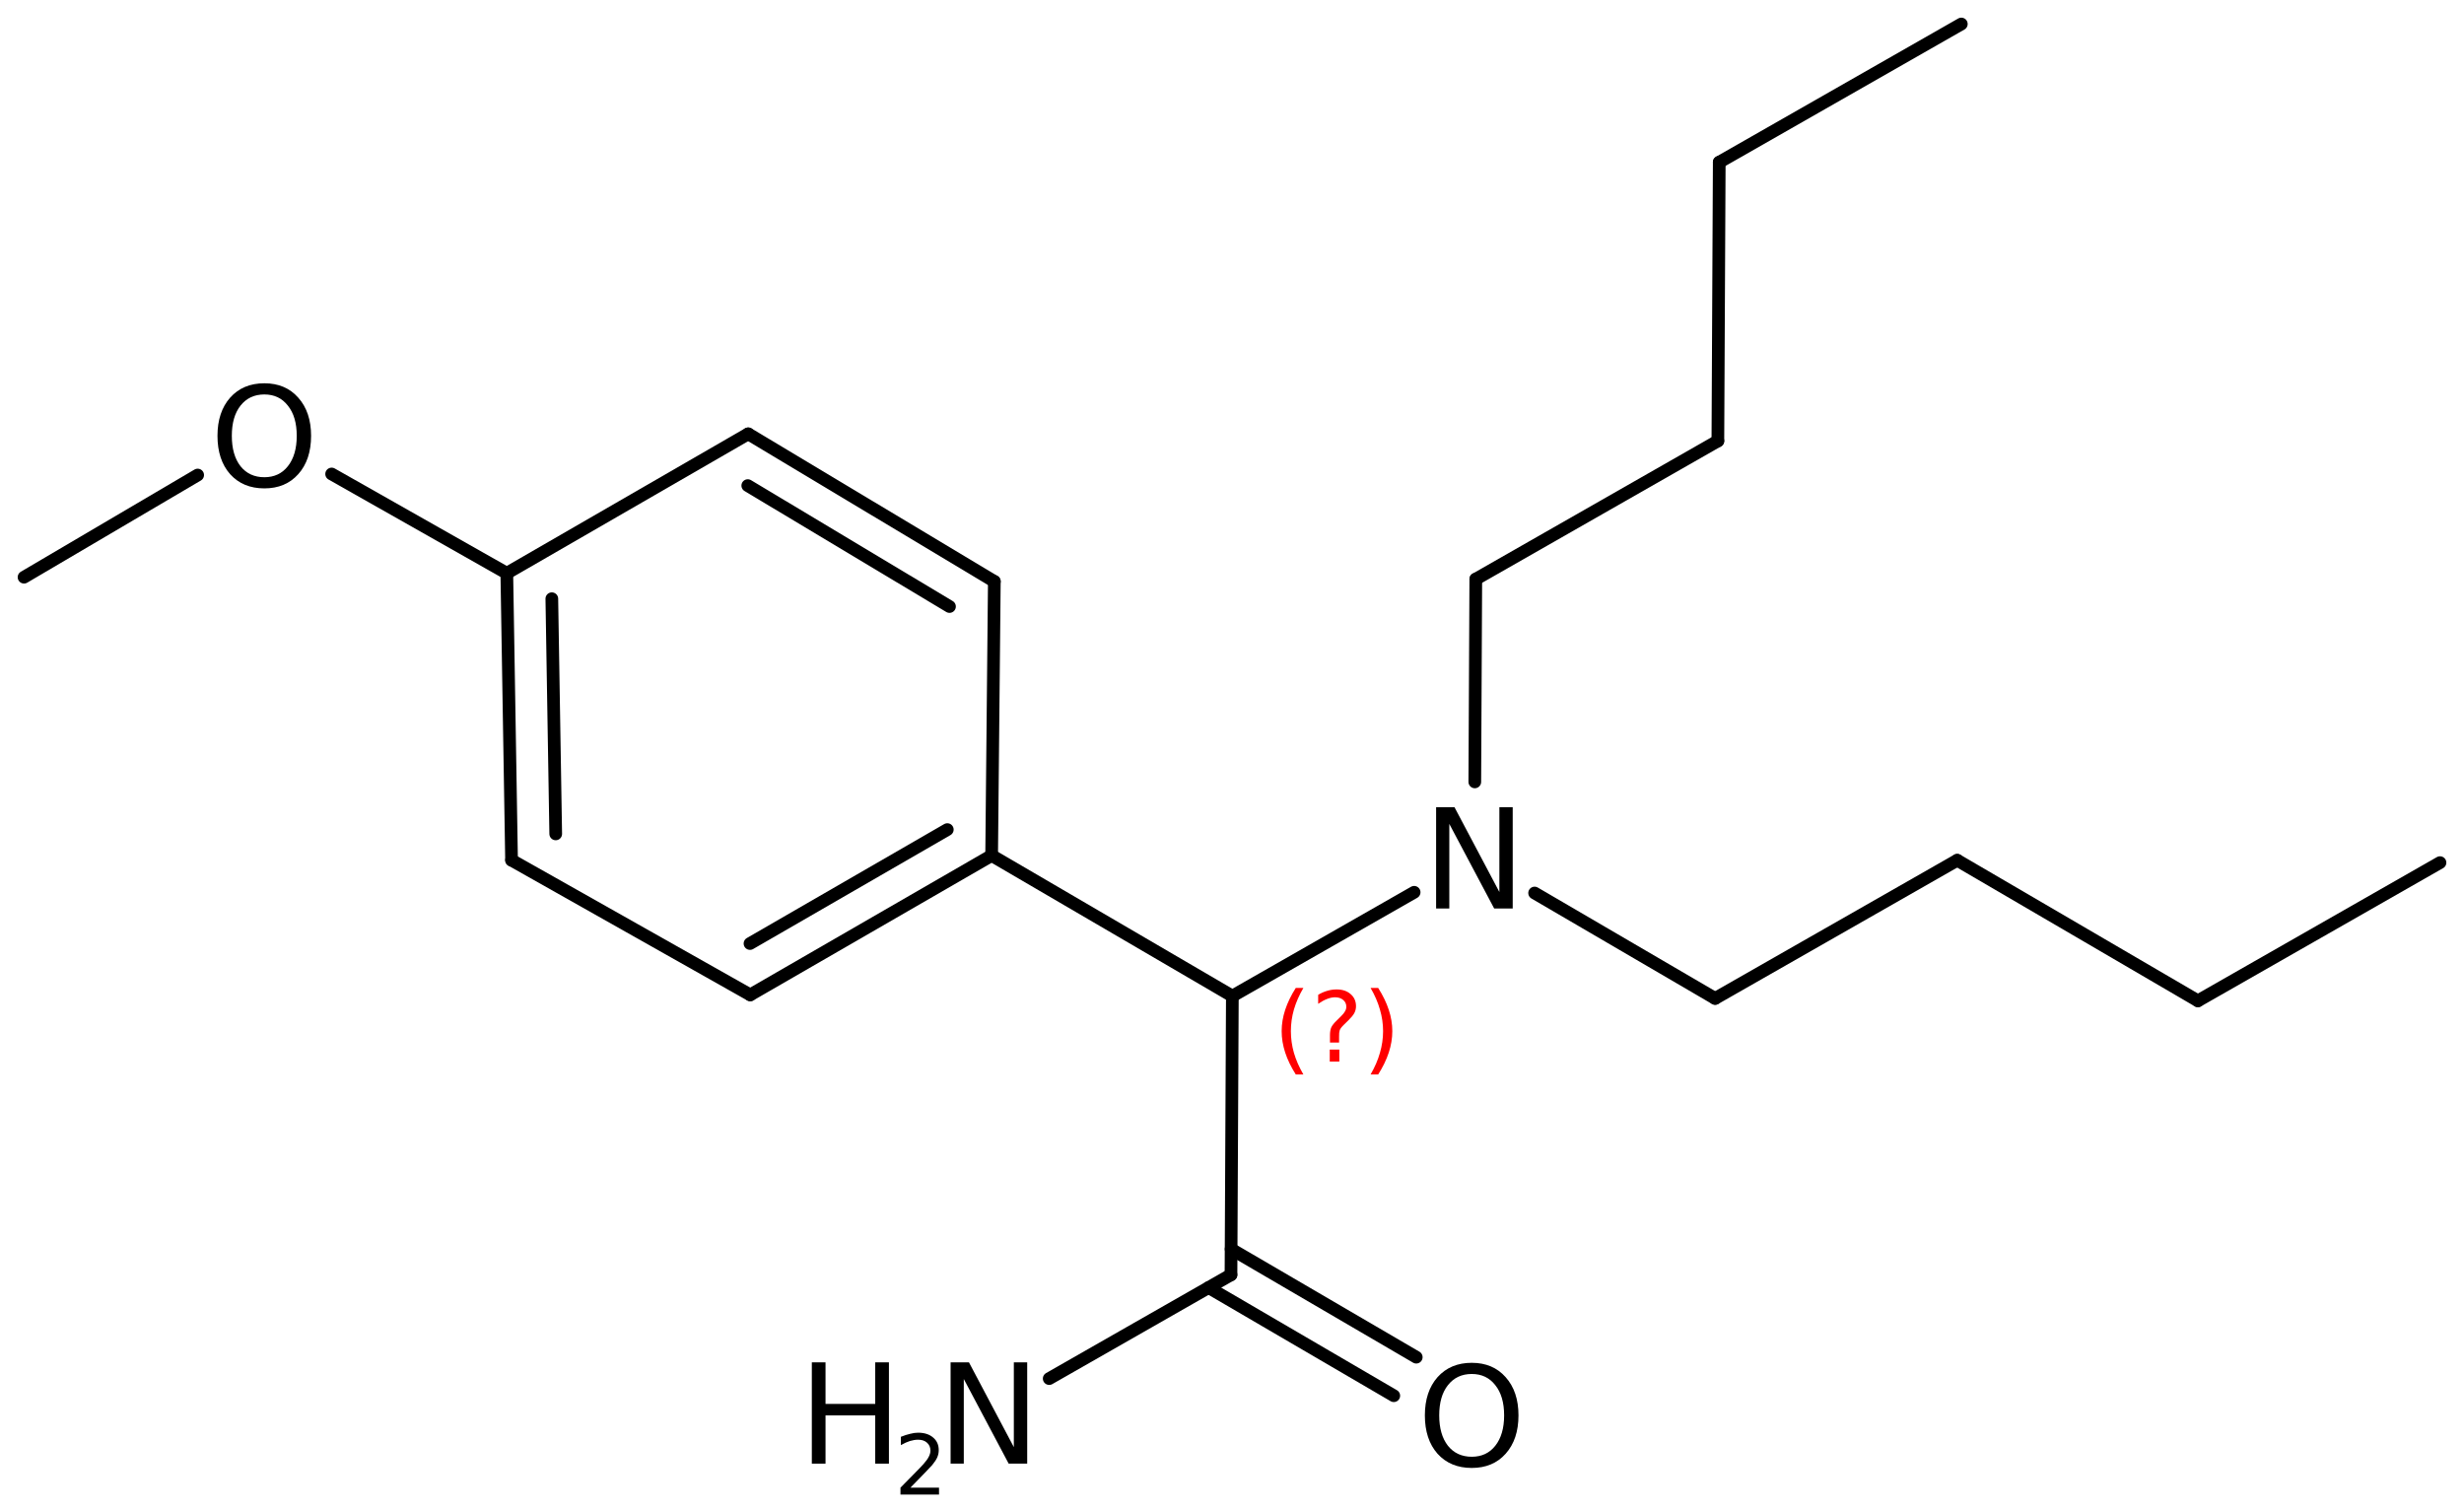 <?xml version='1.0' encoding='UTF-8'?>
<!DOCTYPE svg PUBLIC "-//W3C//DTD SVG 1.1//EN" "http://www.w3.org/Graphics/SVG/1.1/DTD/svg11.dtd">
<svg version='1.2' xmlns='http://www.w3.org/2000/svg' xmlns:xlink='http://www.w3.org/1999/xlink' width='89.812mm' height='55.035mm' viewBox='0 0 89.812 55.035'>
  <desc>Generated by the Chemistry Development Kit (http://github.com/cdk)</desc>
  <g stroke-linecap='round' stroke-linejoin='round' stroke='#000000' stroke-width='.462' fill='#000000'>
    <rect x='.0' y='.0' width='90.0' height='56.0' fill='#FFFFFF' stroke='none'/>
    <g id='mol1' class='mol'>
      <line id='mol1bnd1' class='bond' x1='88.937' y1='31.441' x2='80.113' y2='36.478'/>
      <line id='mol1bnd2' class='bond' x1='80.113' y1='36.478' x2='71.34' y2='31.355'/>
      <line id='mol1bnd3' class='bond' x1='71.34' y1='31.355' x2='62.516' y2='36.391'/>
      <line id='mol1bnd4' class='bond' x1='62.516' y1='36.391' x2='55.936' y2='32.549'/>
      <line id='mol1bnd5' class='bond' x1='53.756' y1='28.499' x2='53.792' y2='21.108'/>
      <line id='mol1bnd6' class='bond' x1='53.792' y1='21.108' x2='62.616' y2='16.071'/>
      <line id='mol1bnd7' class='bond' x1='62.616' y1='16.071' x2='62.666' y2='5.912'/>
      <line id='mol1bnd8' class='bond' x1='62.666' y1='5.912' x2='71.49' y2='.875'/>
      <line id='mol1bnd9' class='bond' x1='51.545' y1='32.522' x2='44.919' y2='36.305'/>
      <line id='mol1bnd10' class='bond' x1='44.919' y1='36.305' x2='36.145' y2='31.181'/>
      <g id='mol1bnd11' class='bond'>
        <line x1='27.346' y1='36.261' x2='36.145' y2='31.181'/>
        <line x1='27.337' y1='34.39' x2='34.529' y2='30.237'/>
      </g>
      <line id='mol1bnd12' class='bond' x1='27.346' y1='36.261' x2='18.646' y2='31.352'/>
      <g id='mol1bnd13' class='bond'>
        <line x1='18.473' y1='20.893' x2='18.646' y2='31.352'/>
        <line x1='20.114' y1='21.822' x2='20.256' y2='30.394'/>
      </g>
      <line id='mol1bnd14' class='bond' x1='18.473' y1='20.893' x2='27.272' y2='15.813'/>
      <g id='mol1bnd15' class='bond'>
        <line x1='36.243' y1='21.192' x2='27.272' y2='15.813'/>
        <line x1='34.609' y1='22.107' x2='27.256' y2='17.699'/>
      </g>
      <line id='mol1bnd16' class='bond' x1='36.145' y1='31.181' x2='36.243' y2='21.192'/>
      <line id='mol1bnd17' class='bond' x1='18.473' y1='20.893' x2='12.088' y2='17.276'/>
      <line id='mol1bnd18' class='bond' x1='7.205' y1='17.314' x2='.876' y2='21.038'/>
      <line id='mol1bnd19' class='bond' x1='44.919' y1='36.305' x2='44.869' y2='46.464'/>
      <g id='mol1bnd20' class='bond'>
        <line x1='44.873' y1='45.526' x2='51.622' y2='49.467'/>
        <line x1='44.054' y1='46.93' x2='50.803' y2='50.871'/>
      </g>
      <line id='mol1bnd21' class='bond' x1='44.869' y1='46.464' x2='38.243' y2='50.247'/>
      <path id='mol1atm5' class='atom' d='M52.346 29.422h.67l1.636 3.09v-3.09h.486v3.692h-.675l-1.636 -3.084v3.084h-.481v-3.692z' stroke='none'/>
      <path id='mol1atm17' class='atom' d='M9.636 14.377q-.548 .0 -.87 .408q-.316 .401 -.316 1.1q-.0 .7 .316 1.107q.322 .402 .87 .402q.541 -.0 .857 -.402q.323 -.407 .323 -1.107q-.0 -.699 -.323 -1.1q-.316 -.408 -.857 -.408zM9.636 13.97q.772 -.0 1.234 .523q.469 .523 .469 1.392q-.0 .876 -.469 1.399q-.462 .517 -1.234 .517q-.779 .0 -1.247 -.517q-.462 -.523 -.462 -1.399q-.0 -.869 .462 -1.392q.468 -.523 1.247 -.523z' stroke='none'/>
      <path id='mol1atm20' class='atom' d='M53.645 50.079q-.547 .0 -.869 .408q-.317 .401 -.317 1.101q.0 .699 .317 1.107q.322 .401 .869 .401q.542 .0 .858 -.401q.322 -.408 .322 -1.107q.0 -.7 -.322 -1.101q-.316 -.408 -.858 -.408zM53.645 49.672q.773 -.0 1.235 .523q.468 .523 .468 1.393q.0 .876 -.468 1.399q-.462 .517 -1.235 .517q-.778 -.0 -1.247 -.517q-.462 -.523 -.462 -1.399q.0 -.87 .462 -1.393q.469 -.523 1.247 -.523z' stroke='none'/>
      <g id='mol1atm21' class='atom'>
        <path d='M34.649 49.655h.669l1.636 3.09v-3.09h.487v3.692h-.675l-1.636 -3.084v3.084h-.481v-3.692z' stroke='none'/>
        <path d='M29.591 49.655h.499v1.515h1.812v-1.515h.499v3.692h-.499v-1.758h-1.812v1.758h-.499v-3.692z' stroke='none'/>
        <path d='M33.184 54.223h1.043v.252h-1.405v-.252q.172 -.175 .464 -.471q.296 -.299 .372 -.387q.143 -.16 .197 -.273q.059 -.114 .059 -.219q-.0 -.179 -.124 -.289q-.121 -.109 -.322 -.109q-.142 -.0 -.299 .047q-.153 .048 -.332 .15v-.303q.183 -.073 .339 -.109q.157 -.041 .285 -.041q.347 .0 .551 .176q.205 .171 .205 .459q-.0 .135 -.052 .259q-.051 .121 -.186 .285q-.036 .044 -.237 .252q-.197 .204 -.558 .573z' stroke='none'/>
      </g>
      <path d='M47.508 36.008q-.23 .396 -.345 .788q-.111 .387 -.111 .787q.0 .4 .111 .792q.115 .392 .345 .788h-.277q-.259 -.409 -.387 -.801q-.128 -.391 -.128 -.779q.0 -.387 .128 -.775q.128 -.391 .387 -.8h.277zM48.469 38.256h.349v.438h-.349v-.438zM48.809 38.0h-.332v-.264q.0 -.178 .047 -.289q.051 -.111 .208 -.26l.154 -.153q.098 -.094 .14 -.175q.047 -.08 .047 -.166q.0 -.153 -.115 -.247q-.111 -.097 -.298 -.097q-.136 -.0 -.294 .063q-.153 .06 -.319 .175v-.328q.162 -.098 .328 -.145q.166 -.051 .345 -.051q.319 .0 .511 .171q.195 .166 .195 .442q.0 .132 -.063 .252q-.064 .114 -.218 .264l-.153 .149q-.081 .08 -.115 .127q-.034 .047 -.047 .09q-.012 .038 -.017 .089q-.004 .051 -.004 .141v.212zM49.957 36.008h.277q.259 .409 .387 .8q.128 .388 .128 .775q-.0 .388 -.128 .779q-.128 .392 -.387 .801h-.277q.23 -.396 .341 -.788q.115 -.392 .115 -.792q-.0 -.4 -.115 -.787q-.111 -.392 -.341 -.788z' stroke='none' fill='#FF0000'/>
    </g>
  </g>
</svg>
